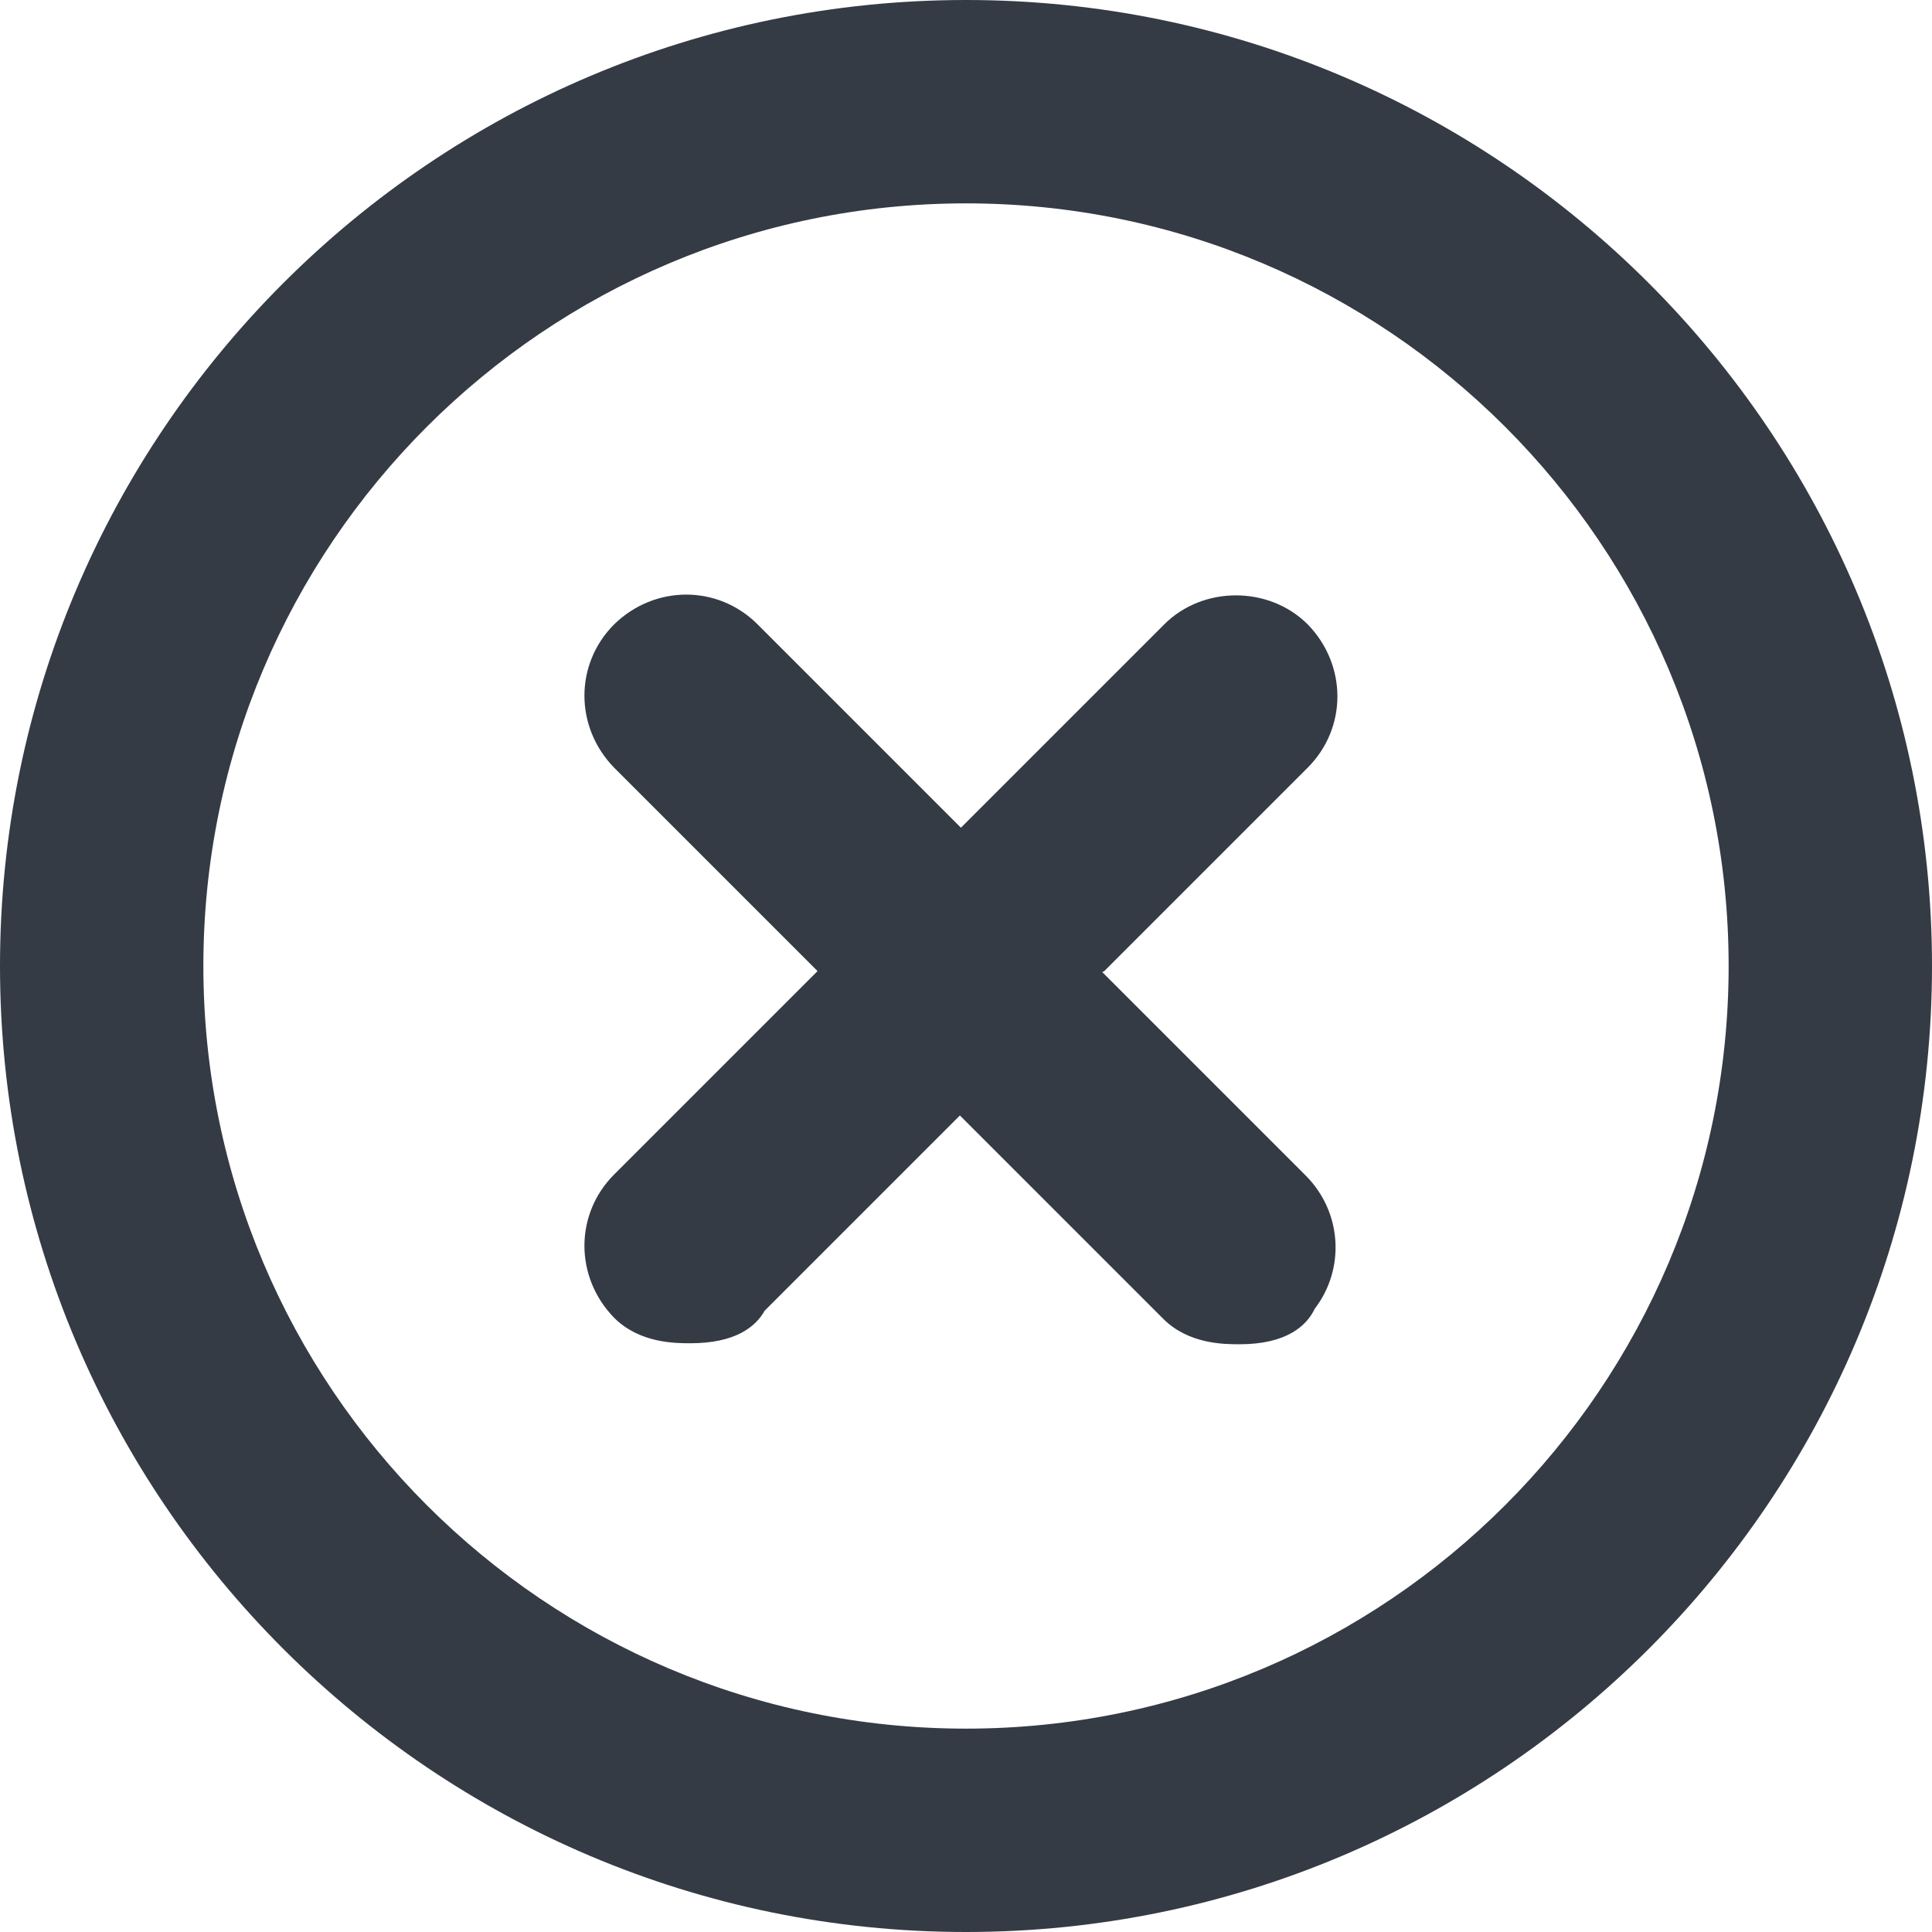 <?xml version="1.0" encoding="UTF-8"?>
<svg id="Layer_1" data-name="Layer 1" xmlns="http://www.w3.org/2000/svg" viewBox="0 0 19 19">
  <defs>
    <style>
      .cls-1 {
        fill: #343b44;
        stroke-width: 0px;
      }
    </style>
  </defs>
  <path class="cls-1" d="M9.5,0C4.26,0,0,4.26,0,9.5s4.26,9.5,9.5,9.5,9.5-4.26,9.5-9.5S14.74,0,9.5,0ZM9.5,2c4.14,0,7.5,3.36,7.5,7.5s-3.36,7.5-7.5,7.5-7.5-3.36-7.5-7.5,3.36-7.5,7.5-7.5Z"/>
  <path class="cls-1" d="M10.86,9.55l2-2c.39-.39.39-1.01,0-1.41-.38-.38-1.03-.38-1.41,0l-2,2-2-2c-.39-.39-1.01-.39-1.41,0-.39.39-.39,1.01,0,1.41l2,2-2,2c-.39.39-.39,1.01,0,1.41.25.25.6.25.75.25.44,0,.64-.16.73-.32l1.92-1.92,2,2c.25.25.6.25.75.25.46,0,.66-.18.74-.35.3-.39.27-.95-.09-1.31l-2-2Z"/>
</svg>